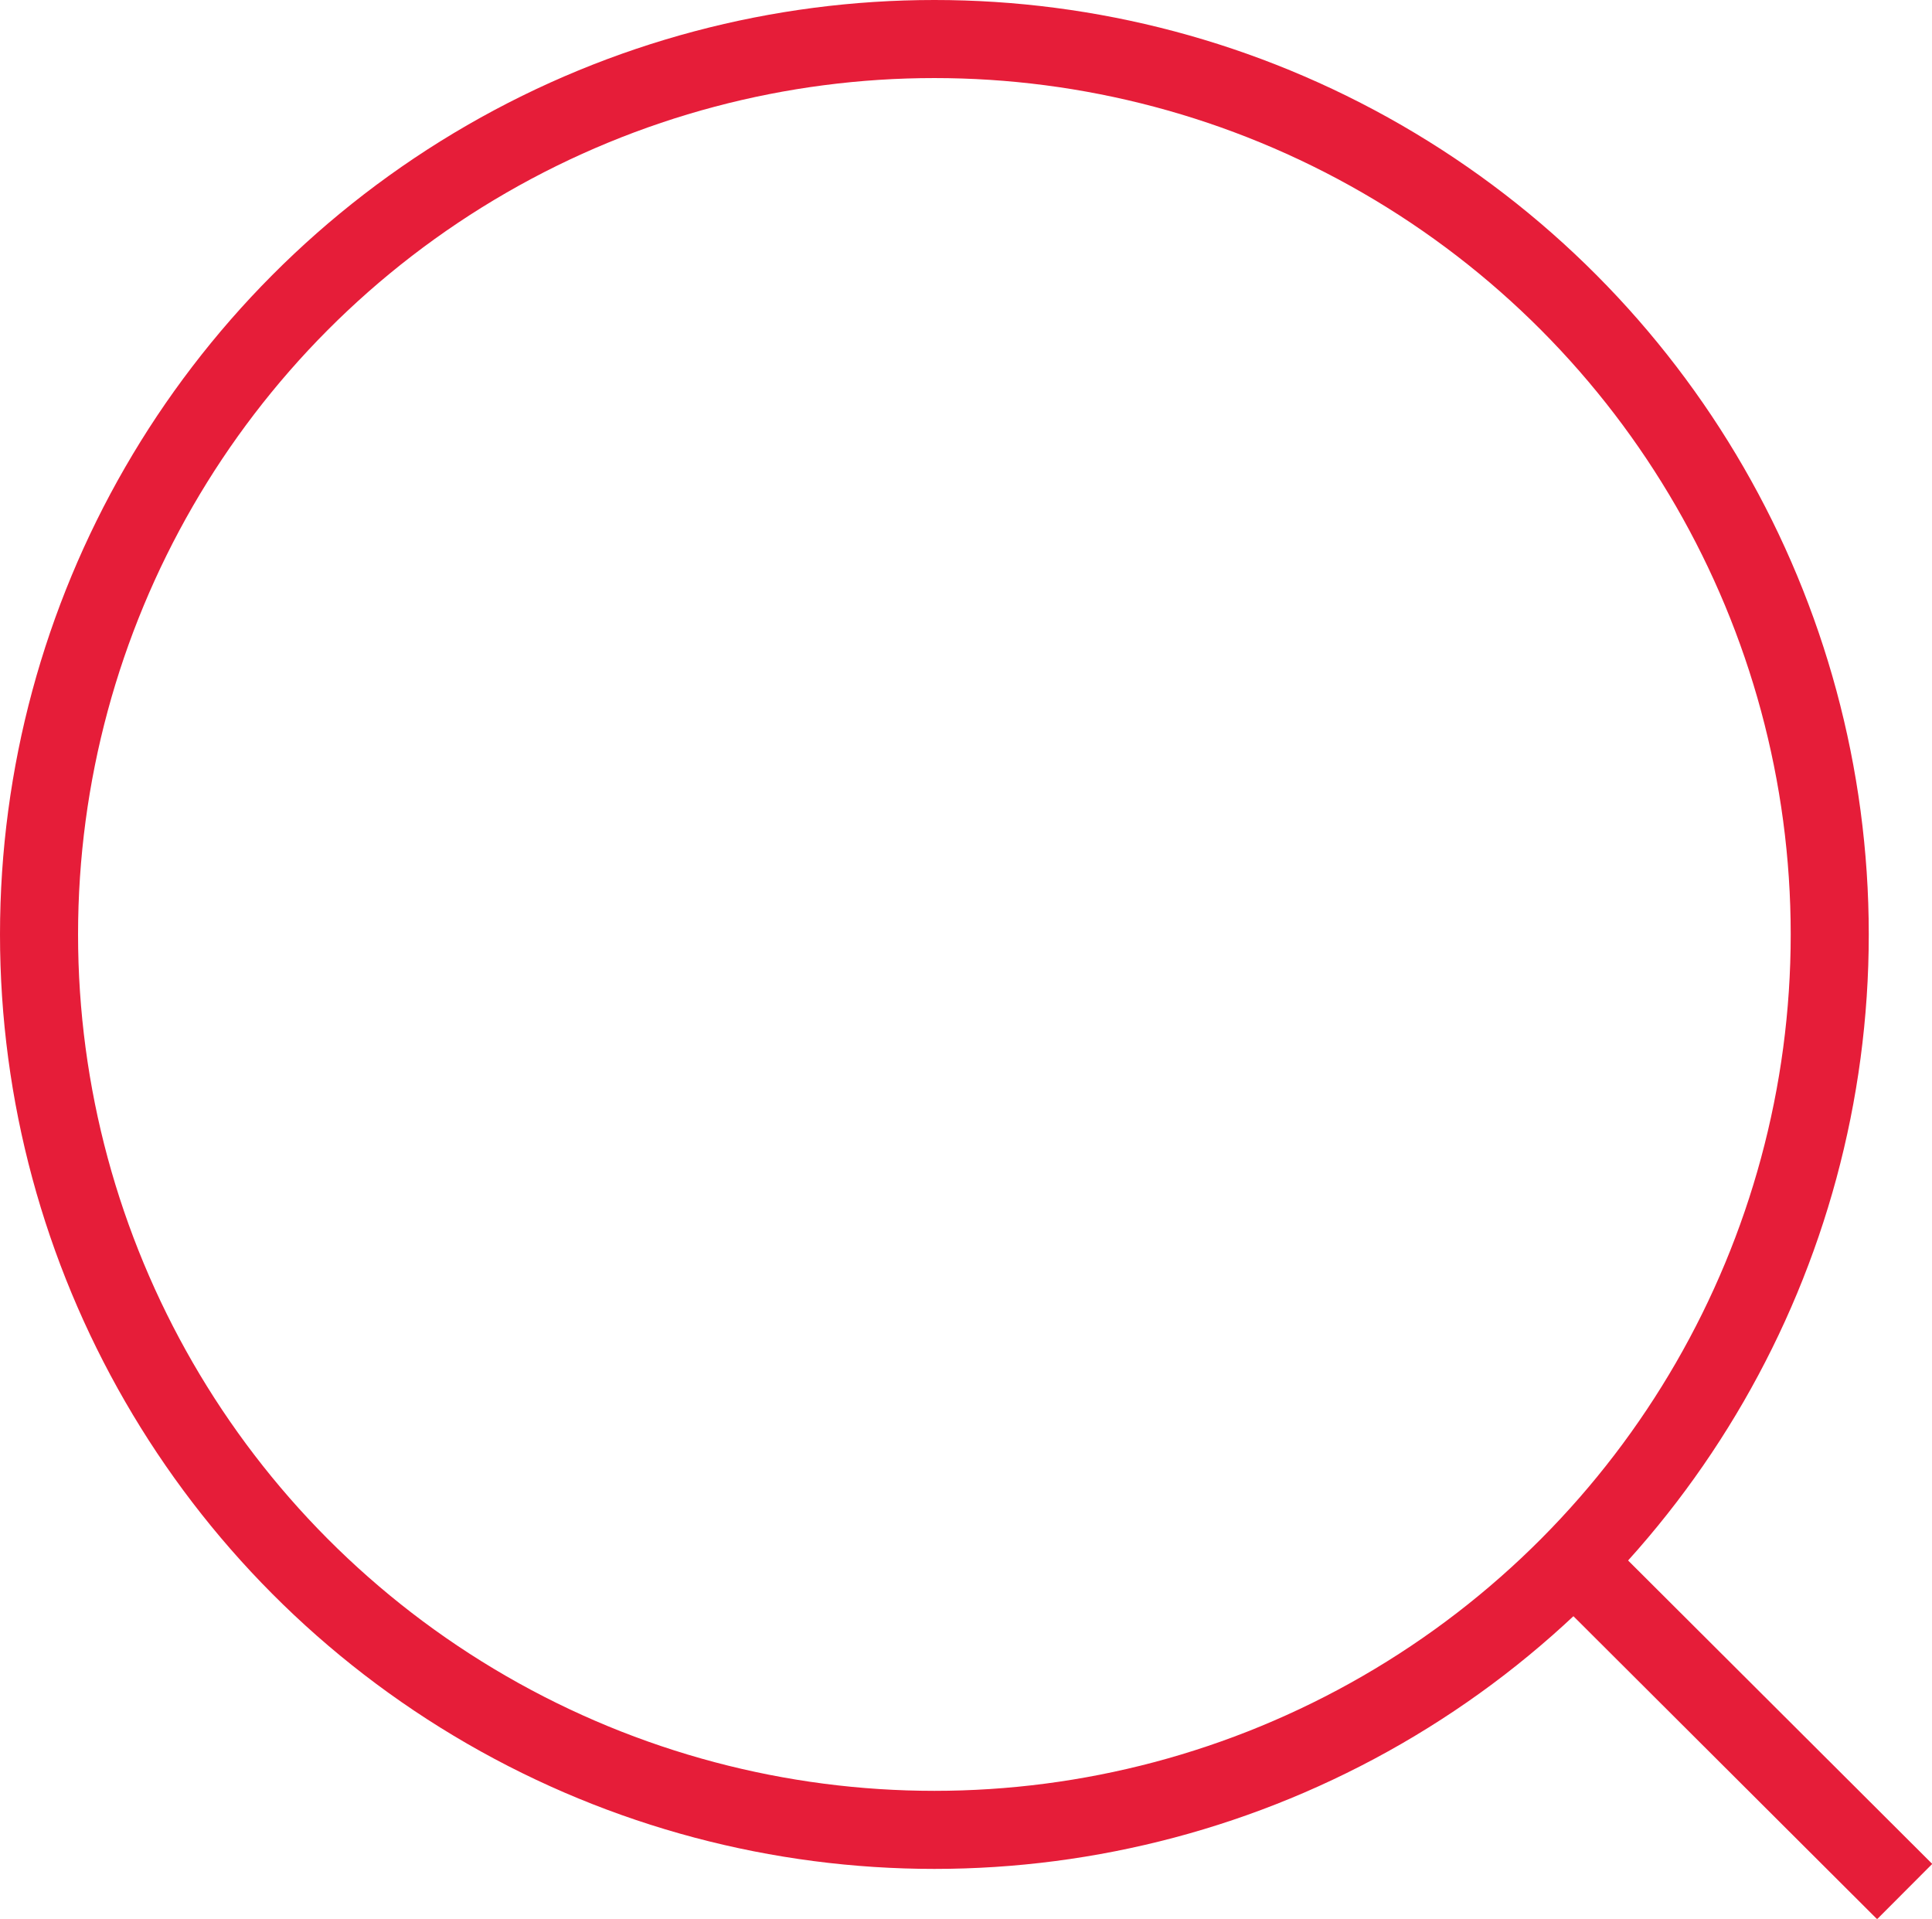 <?xml version="1.0" encoding="utf-8"?>
<!-- Generator: Adobe Illustrator 24.0.1, SVG Export Plug-In . SVG Version: 6.00 Build 0)  -->
<svg version="1.1" id="Layer_1" xmlns="http://www.w3.org/2000/svg" xmlns:xlink="http://www.w3.org/1999/xlink" x="0px" y="0px"
	 viewBox="0 0 24.75 24.58" style="enable-background:new 0 0 24.75 24.58;" xml:space="preserve">
<style type="text/css">
	.st0{clip-path:url(#SVGID_2_);fill:none;stroke:#E61D39;stroke-miterlimit:10;}
</style>
<g>
	<defs>
		<rect id="SVGID_1_" y="0" width="24.75" height="24.58"/>
	</defs>
	<clipPath id="SVGID_2_">
		<use xlink:href="#SVGID_1_"  style="overflow:visible;"/>
	</clipPath>
	<circle class="st0" cx="11.97" cy="11.97" r="11.47"/>
	<line class="st0" x1="20.31" y1="20.15" x2="24.4" y2="24.23"/>
</g>
</svg>

